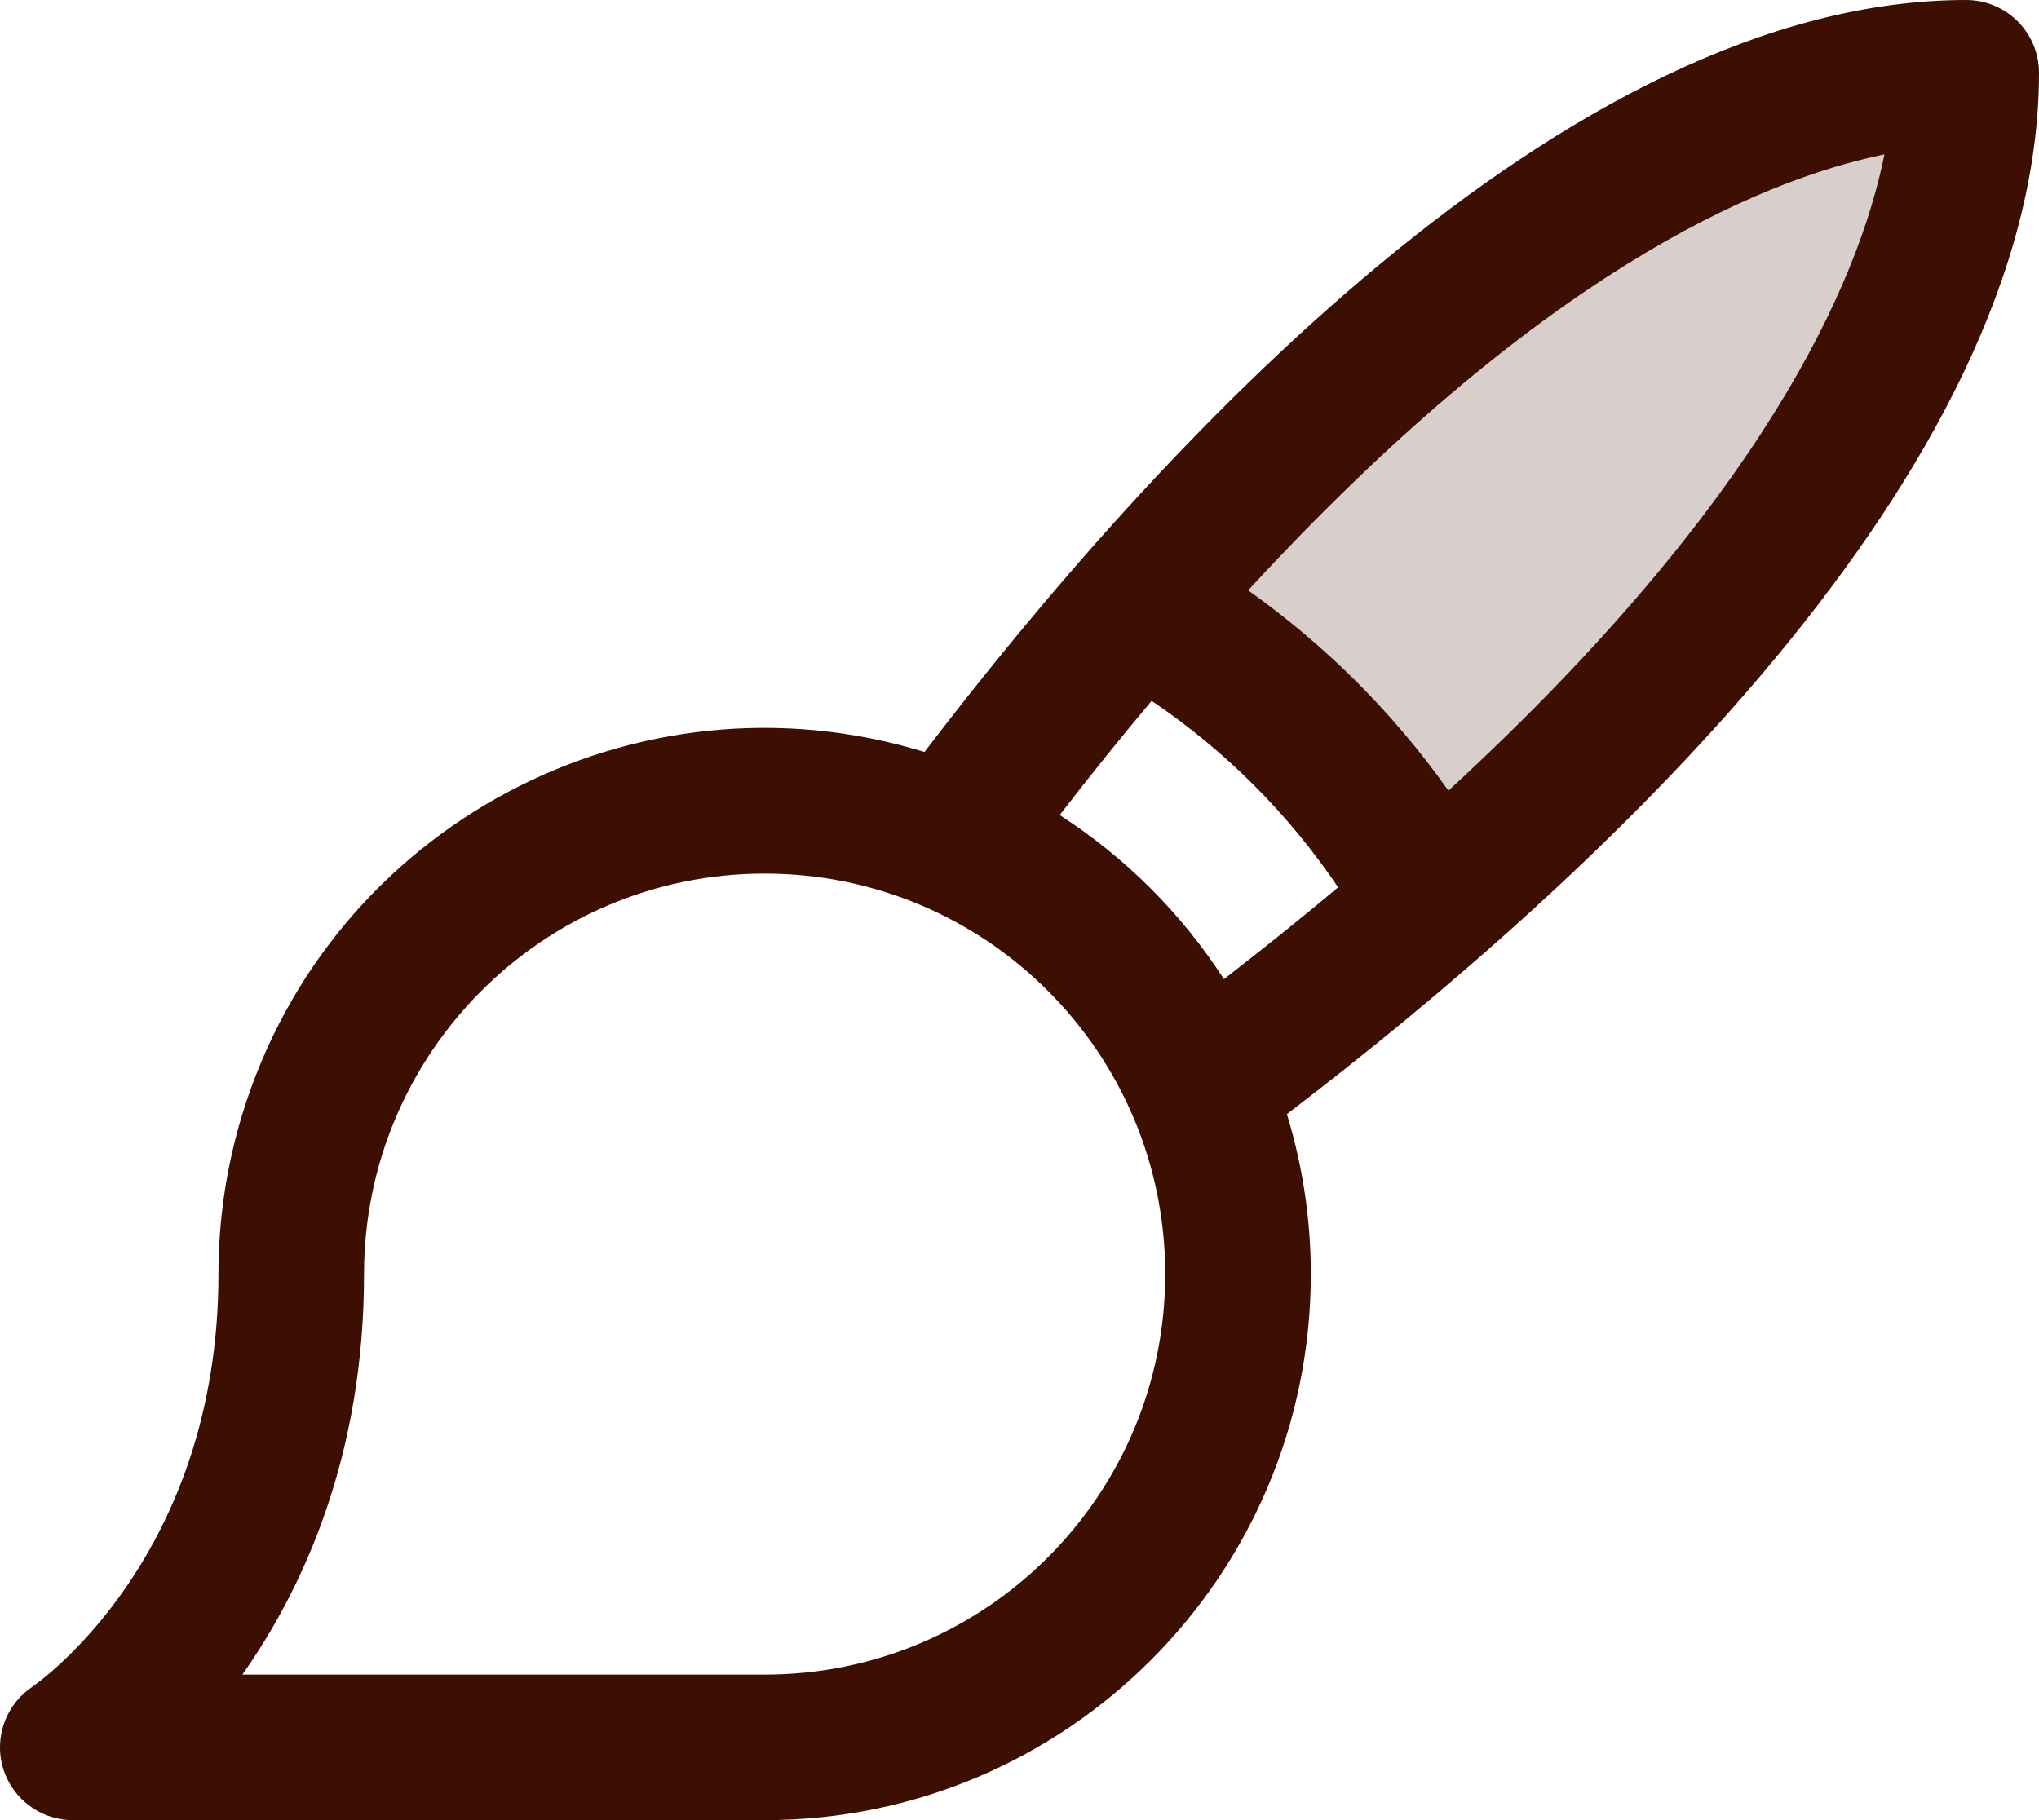 <?xml version="1.0" encoding="UTF-8"?>
<svg id="_レイヤー_2" data-name="レイヤー 2" xmlns="http://www.w3.org/2000/svg" viewBox="0 0 150 133.93">
  <defs>
    <style>
      .cls-1, .cls-2 {
        fill: #3c0f02;
      }

      .cls-2 {
        isolation: isolate;
        opacity: .2;
      }
    </style>
  </defs>
  <g id="PC">
    <g id="section_SERVICE">
      <g id="SERVICE_items">
        <g>
          <path class="cls-2" d="M144.64,5.36c0,21.97-21.19,45.16-39.27,60.97-5.08-9.09-12.58-16.61-21.67-21.7,15.78-18.08,38.97-39.27,60.94-39.27Z"/>
          <path class="cls-1" d="M150,5.36c0-2.96-2.4-5.36-5.36-5.36-29.52,0-59.81,33.29-76.63,55.33-21.22-6.5-43.69,5.43-50.18,26.65-1.17,3.81-1.76,7.78-1.76,11.77,0,20.68-13.09,29.95-13.71,30.38-2.45,1.66-3.1,4.99-1.44,7.44,1,1.47,2.66,2.36,4.44,2.36h50.89c22.19,0,40.18-17.99,40.18-40.18,0-3.99-.59-7.95-1.76-11.77,22.05-16.82,55.33-47.11,55.33-76.63ZM56.25,123.22H17.83c4.52-6.42,8.95-16.13,8.95-29.47,0-16.27,13.19-29.47,29.47-29.47s29.47,13.19,29.47,29.47-13.19,29.47-29.47,29.47ZM77.96,59.97c2.29-2.97,4.55-5.77,6.76-8.4,5.41,3.65,10.07,8.31,13.72,13.72-2.63,2.21-5.44,4.46-8.4,6.76-3.12-4.84-7.24-8.95-12.07-12.07ZM106.55,58.17c-4.04-5.71-9.03-10.69-14.73-14.73,21.28-23.12,37.33-30.13,46.81-32.08-1.91,9.48-8.95,25.53-32.08,46.82Z"/>
        </g>
      </g>
    </g>
  </g>
</svg>